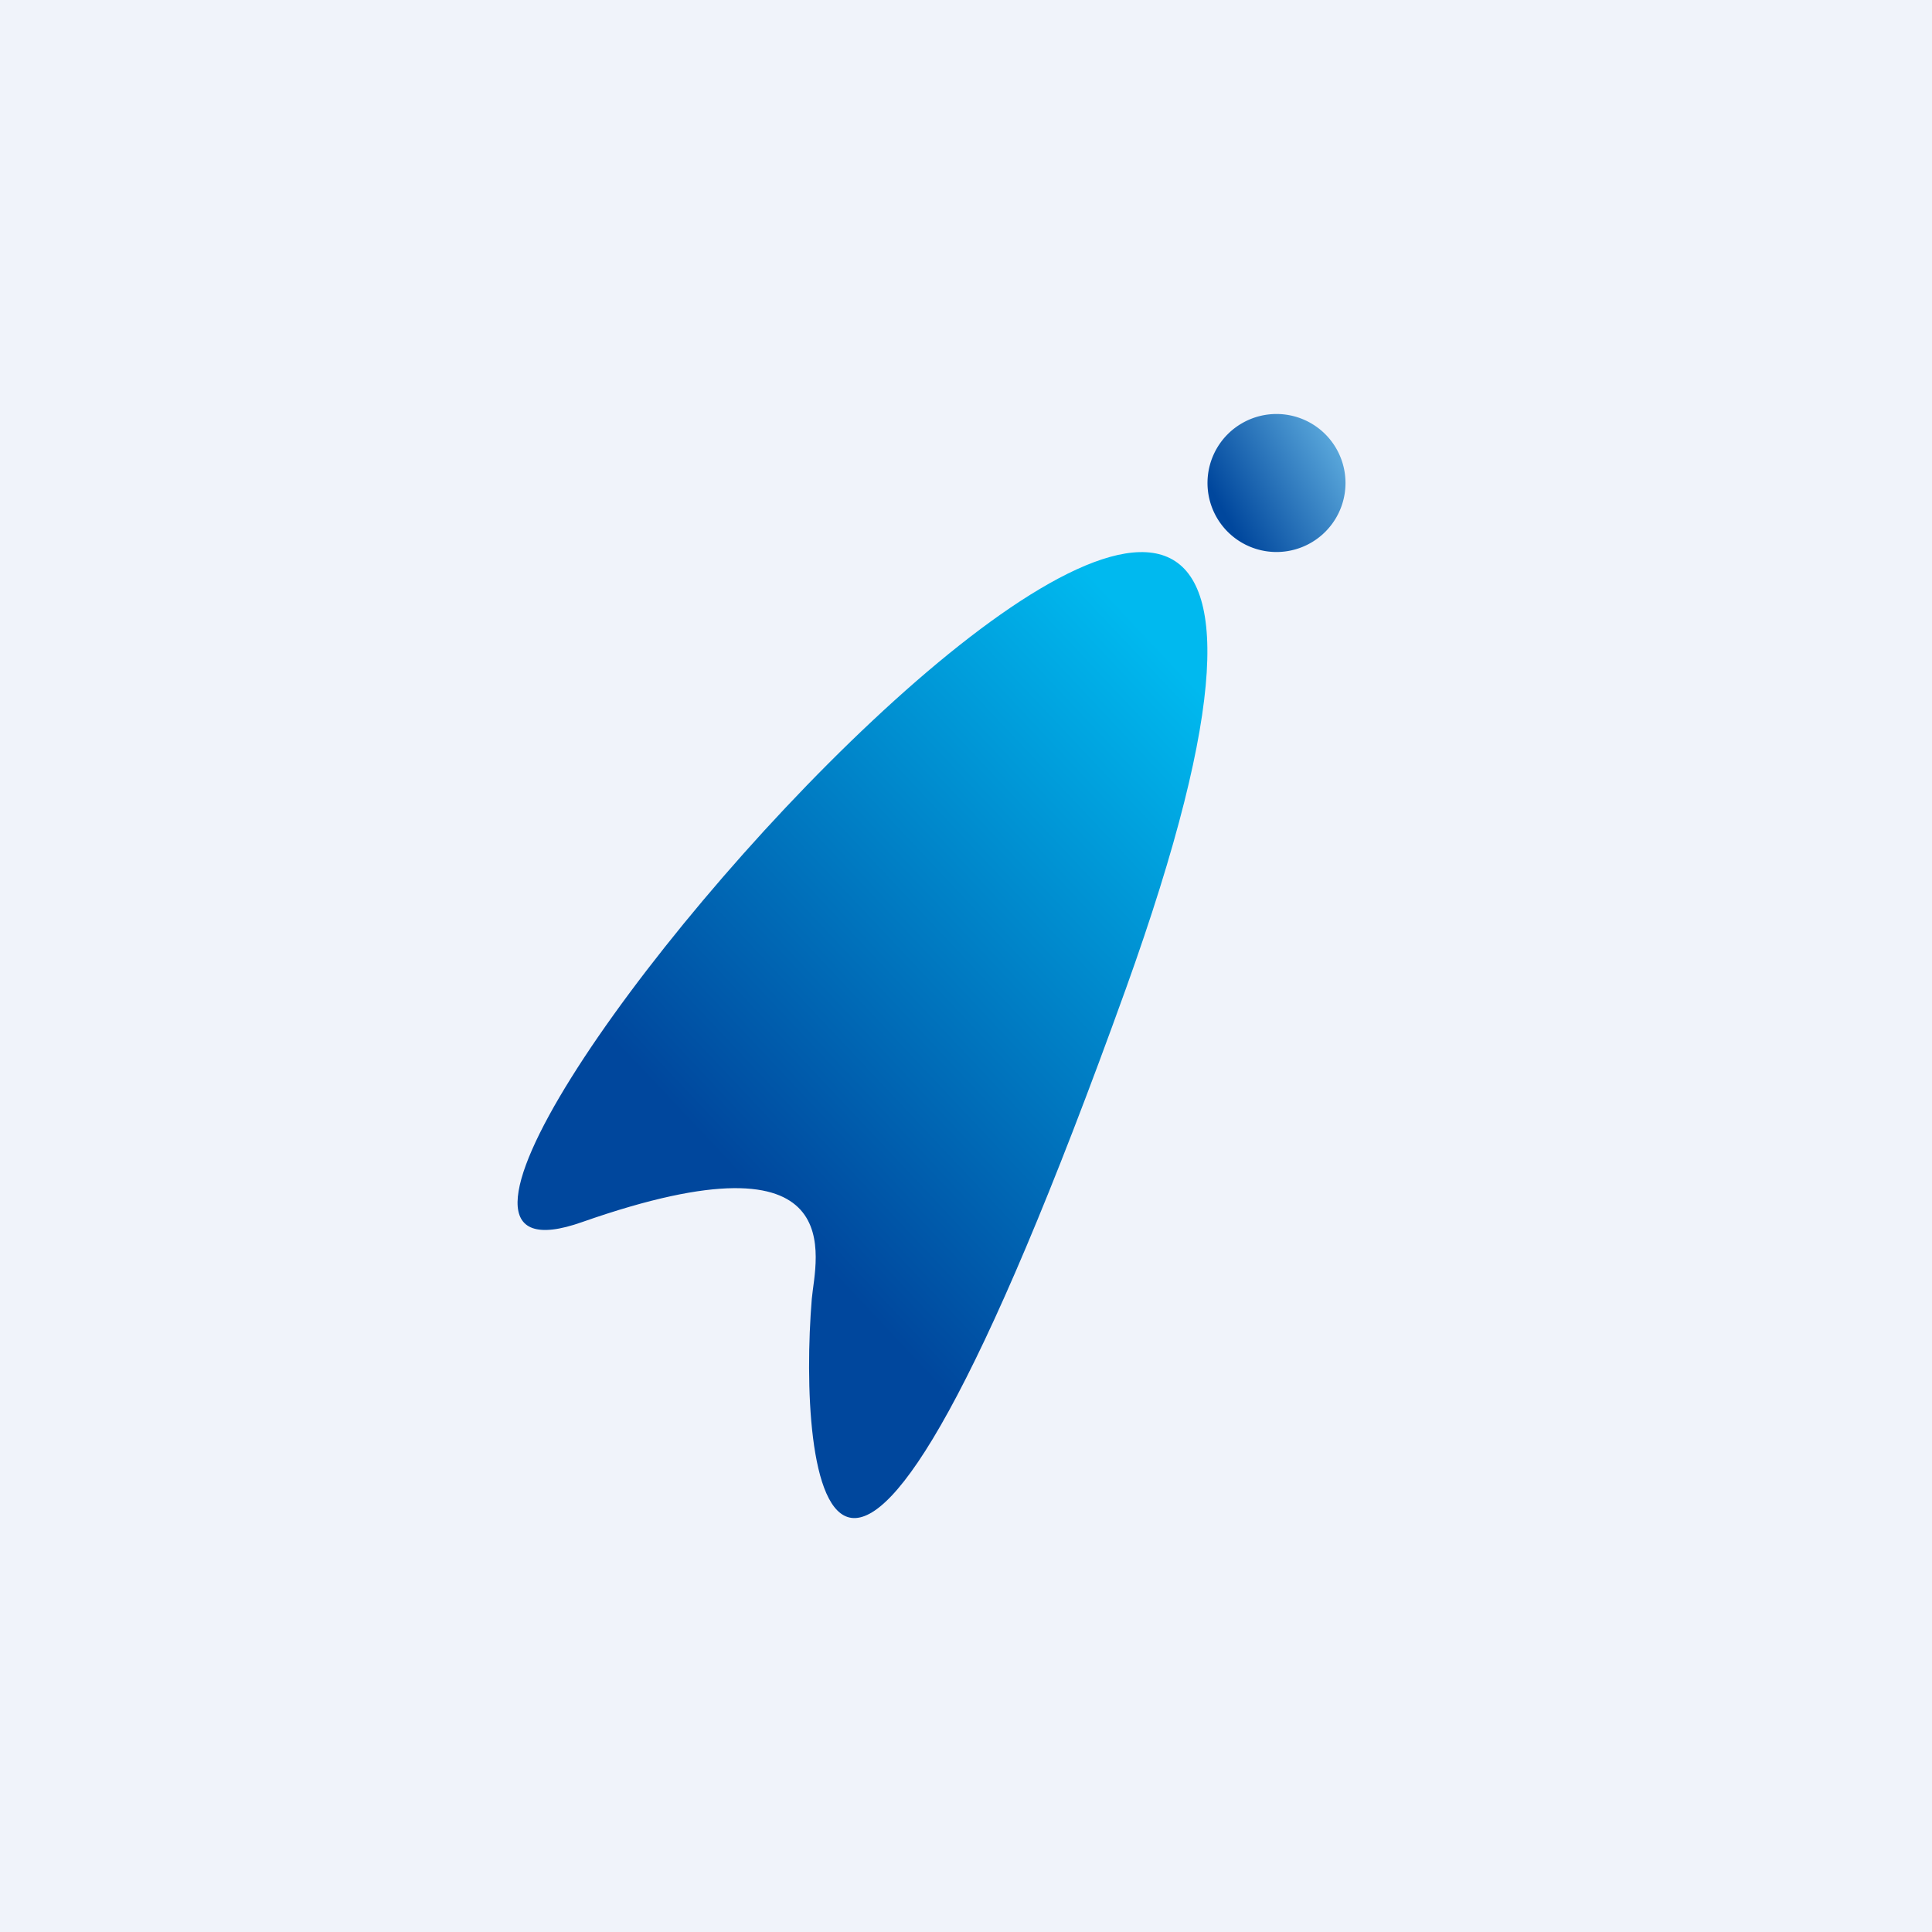 <!-- by TradingView --><svg width="56" height="56" viewBox="0 0 56 56" xmlns="http://www.w3.org/2000/svg"><path fill="#F0F3FA" d="M0 0h56v56H0z"/><path d="M32.63 28.67c-8.65 24.03-9.5 13.85-9.1 8.98.1-1.14 1.25-5-6.65-2.23-10.62 3.77 27.8-40.27 15.75-6.75Z" fill="url(#a)"/><path d="M39 14a2 2 0 1 1-4 0 2 2 0 0 1 4 0Z" fill="url(#b)"/><defs><linearGradient id="a" x1="36.17" y1="21.49" x2="22.07" y2="34.77" gradientUnits="userSpaceOnUse"><stop stop-color="#00B9EF"/><stop offset="1" stop-color="#00479D"/></linearGradient><linearGradient id="b" x1="39.67" y1="11.4" x2="35" y2="13.99" gradientUnits="userSpaceOnUse"><stop stop-color="#7ECEF4"/><stop offset="1" stop-color="#00479D"/></linearGradient></defs></svg>